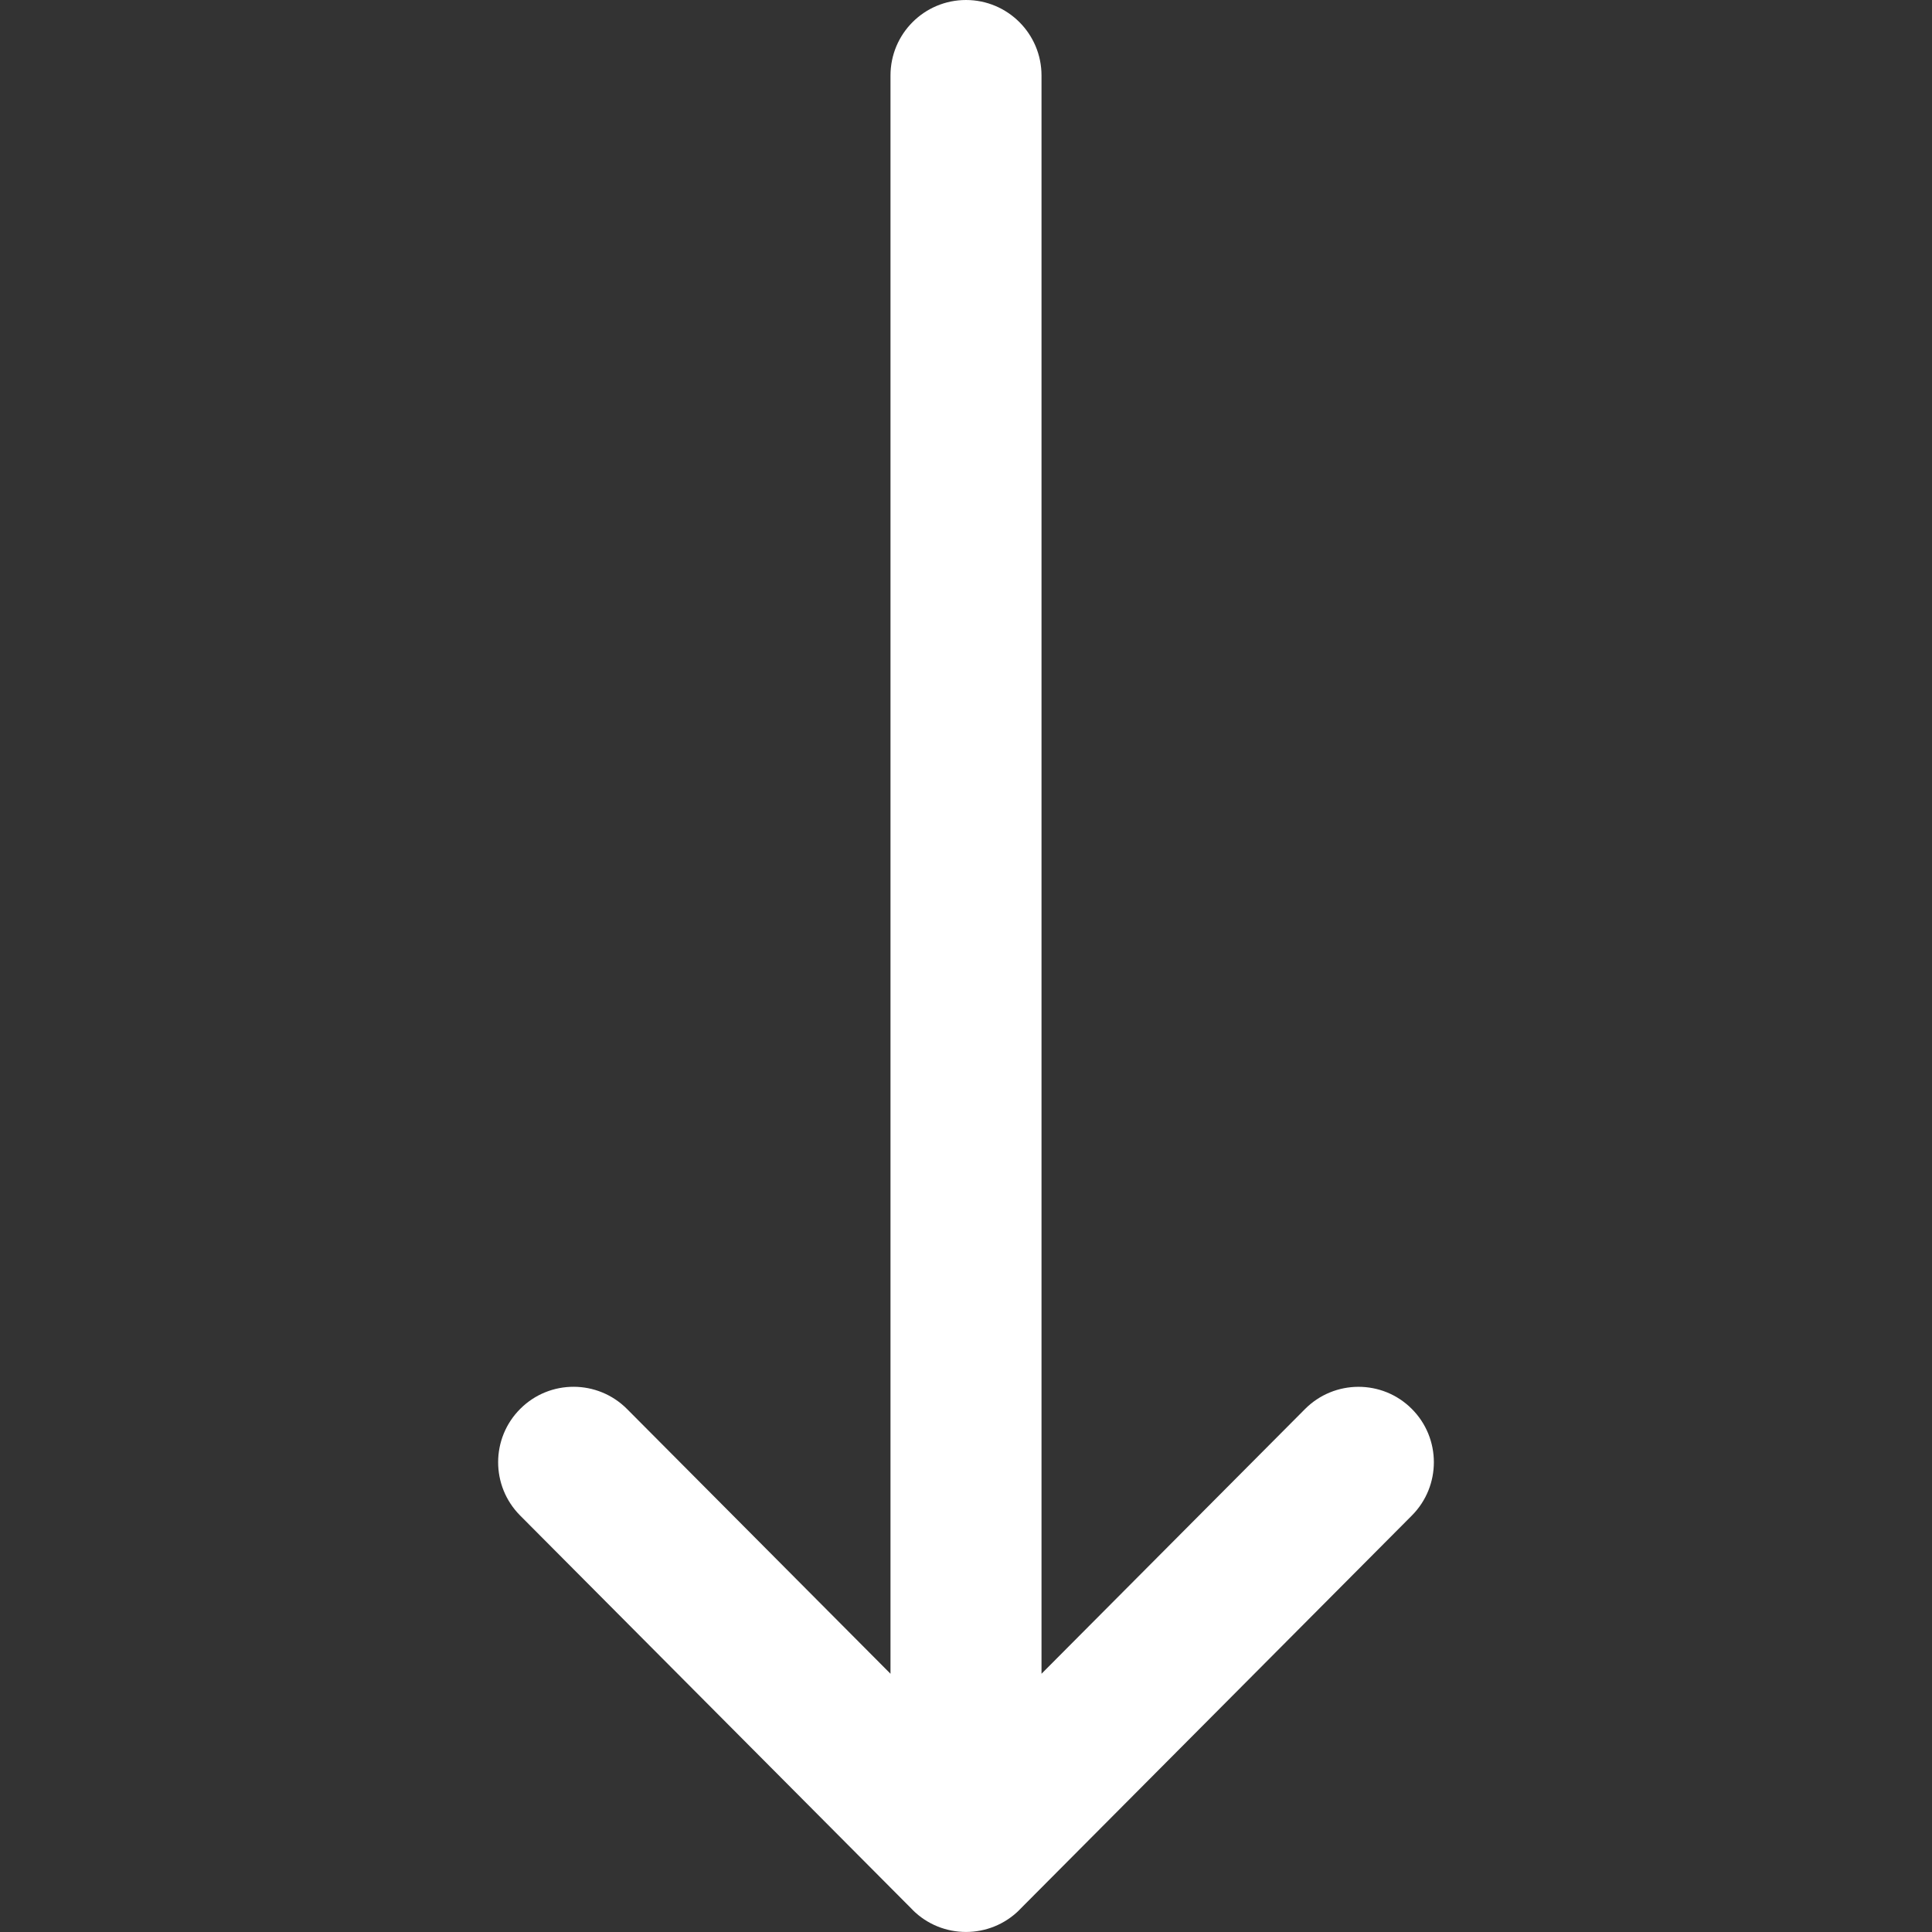 <?xml version="1.0" encoding="utf-8"?>
<!-- Generator: Adobe Illustrator 16.0.3, SVG Export Plug-In . SVG Version: 6.00 Build 0)  -->
<!DOCTYPE svg PUBLIC "-//W3C//DTD SVG 1.1//EN" "http://www.w3.org/Graphics/SVG/1.1/DTD/svg11.dtd">
<svg version="1.1" id="Capa_1" xmlns="http://www.w3.org/2000/svg" xmlns:xlink="http://www.w3.org/1999/xlink" x="0px" y="0px"
	 width="24px" height="24px" viewBox="285.64 408.945 24 24" enable-background="new 285.64 408.945 24 24" xml:space="preserve">
<rect x="285.64" y="408.945" width="24" height="24" fill="#333333" stroke="none"/>
<g>
	<g>
		<path fill="#FFFFFF" d="M303.176,426.445c-0.366-0.365-0.96-0.363-1.325,0.004l-3.273,3.288v-19.854
			c0-0.518-0.42-0.938-0.938-0.938s-0.938,0.419-0.938,0.938v19.854l-3.272-3.288c-0.366-0.368-0.96-0.369-1.326-0.004
			c-0.367,0.365-0.368,0.959-0.003,1.326l4.875,4.898c0,0,0,0,0,0.001c0.366,0.366,0.961,0.366,1.328,0c0-0.001,0-0.001,0-0.001
			l4.875-4.898C303.544,427.404,303.543,426.81,303.176,426.445z"/>
	</g>
</g>
</svg>
